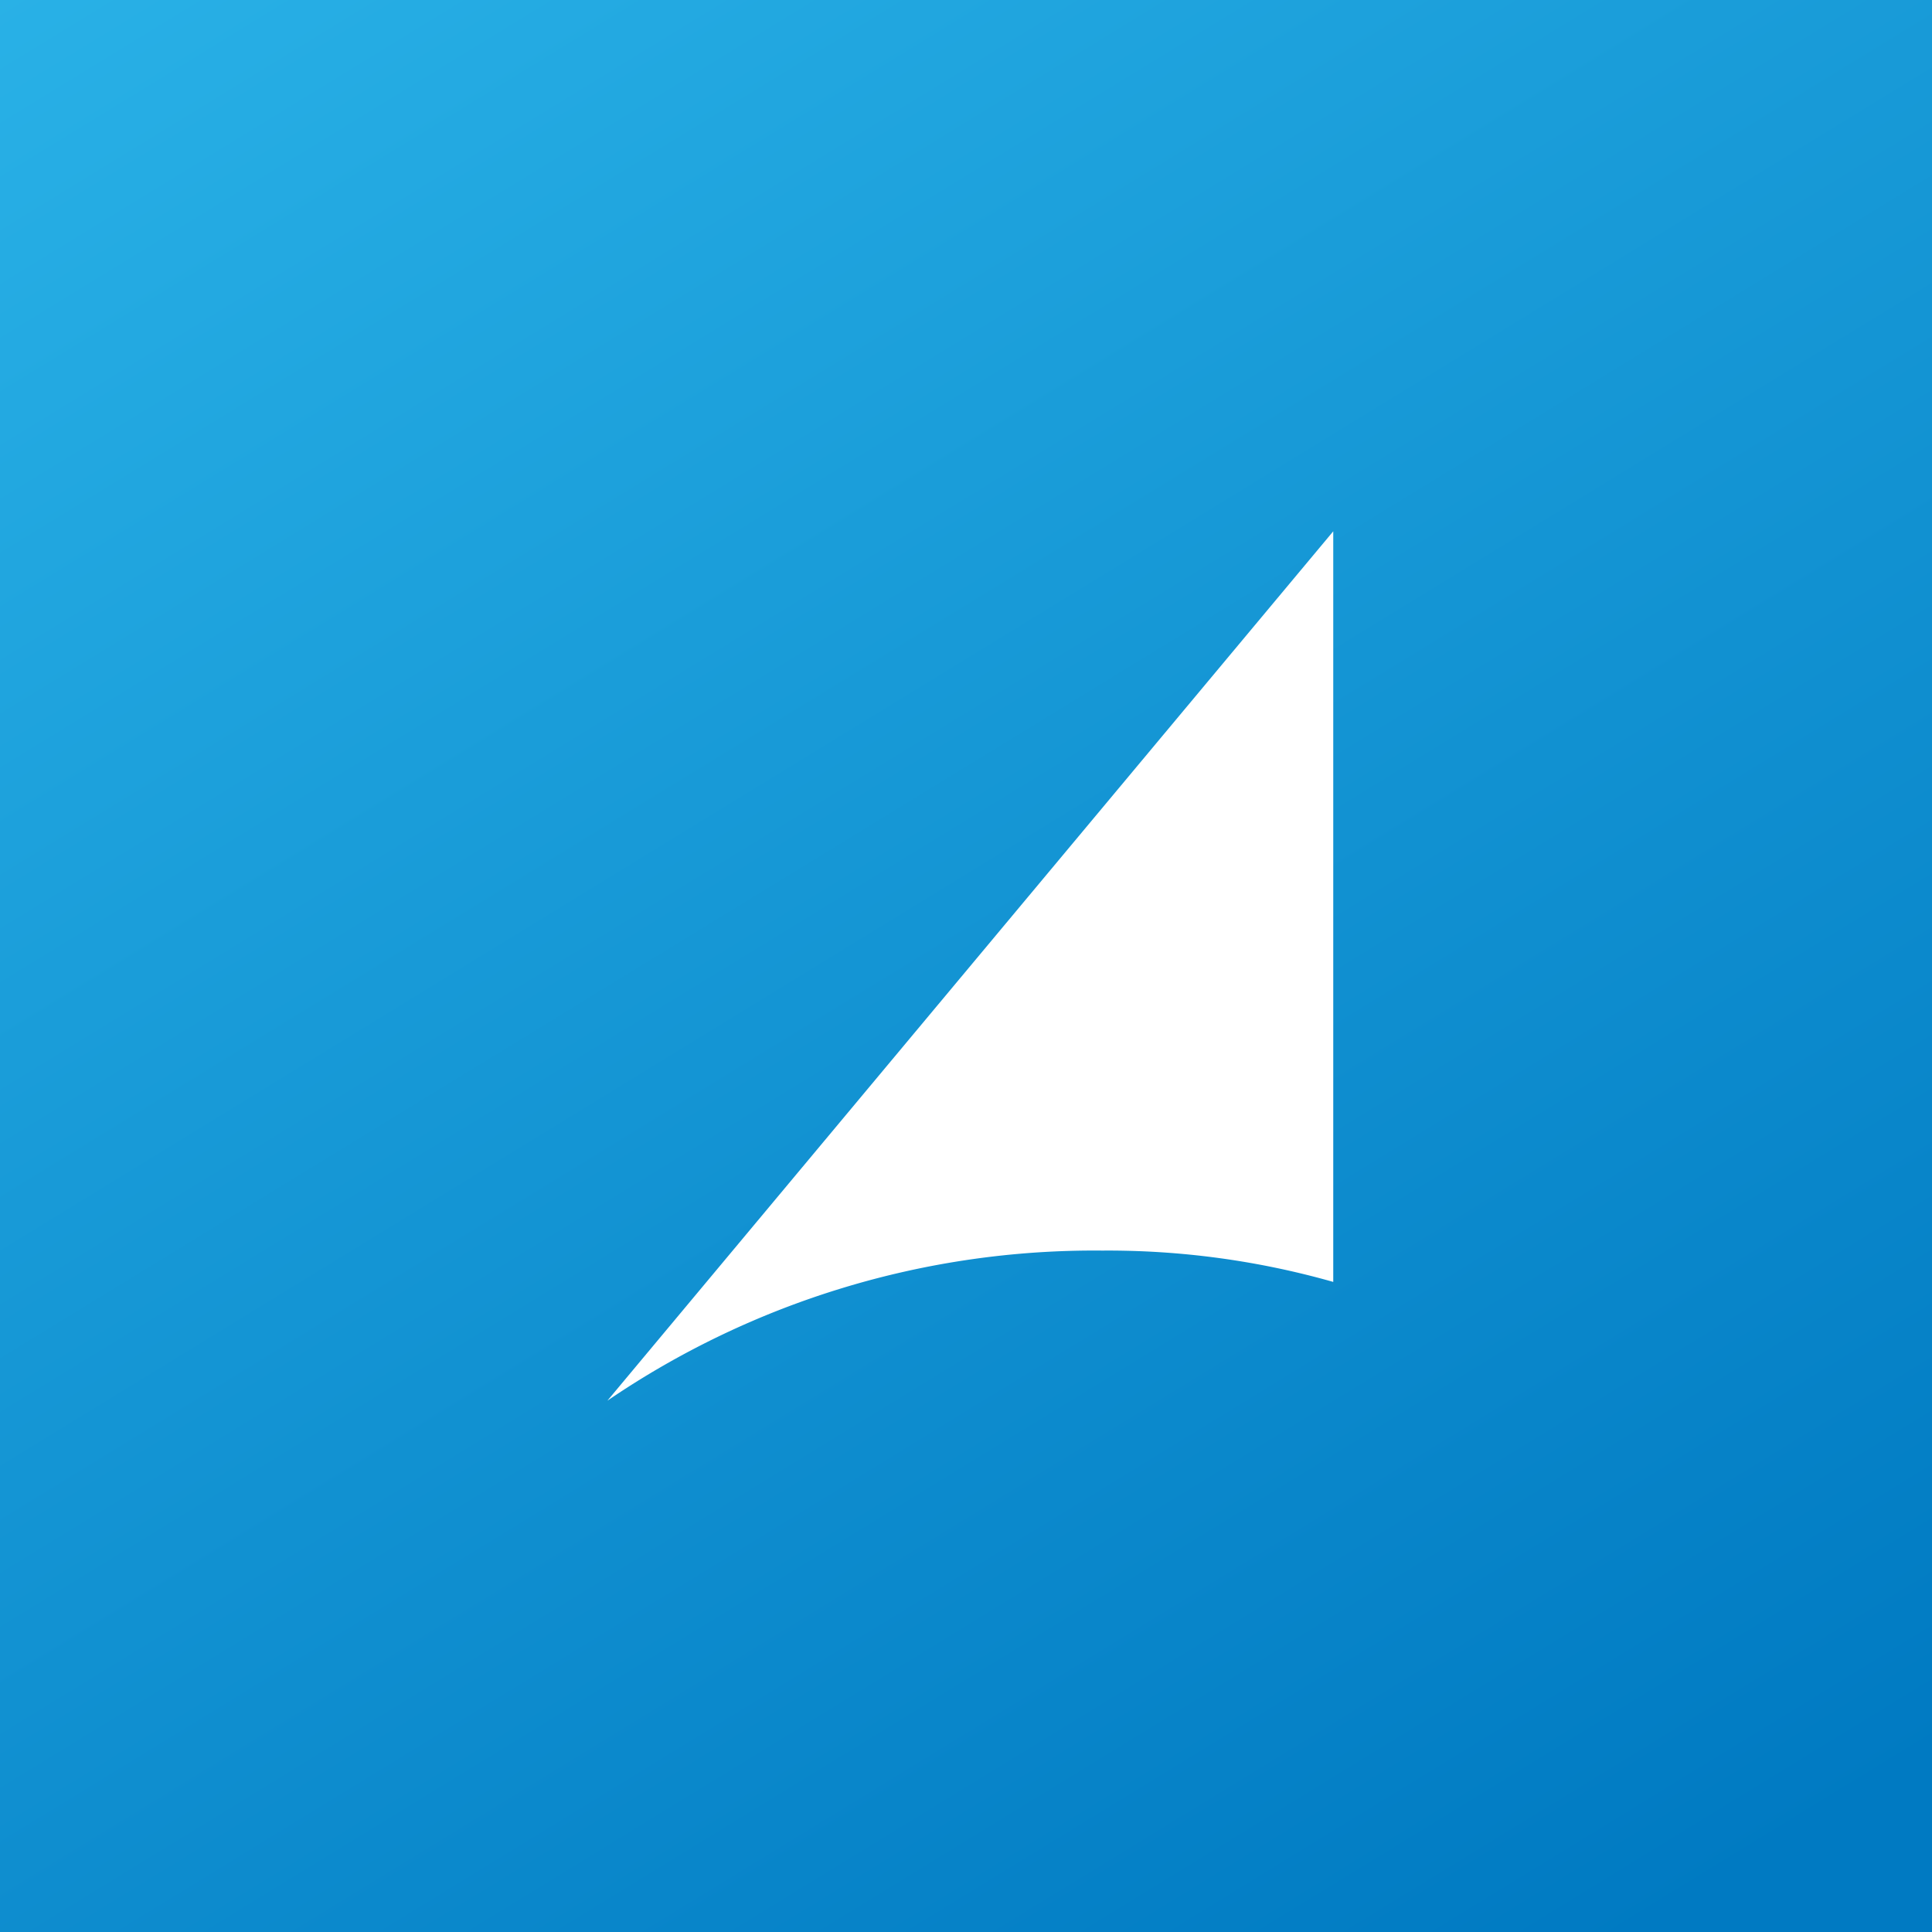 <svg xmlns="http://www.w3.org/2000/svg" width="160" height="160" fill="none"><rect width="100%" height="100%" fill="#333333" stroke="none"/><path fill="url(#a)" d="M0 160h160V0H0v160z"/><path fill="#fff" d="M50.3 116a71.585 71.585 0 0 1 40.987-12.432 68.3 68.3 0 0 1 19.127 2.595V44L50.3 116z"/><defs><linearGradient id="a" x1="22.5" x2="160" y1="-32.5" y2="192" gradientUnits="userSpaceOnUse"><stop stop-color="#2CB5E9"/><stop offset=".85" stop-color="#007AC2"/></linearGradient></defs></svg>